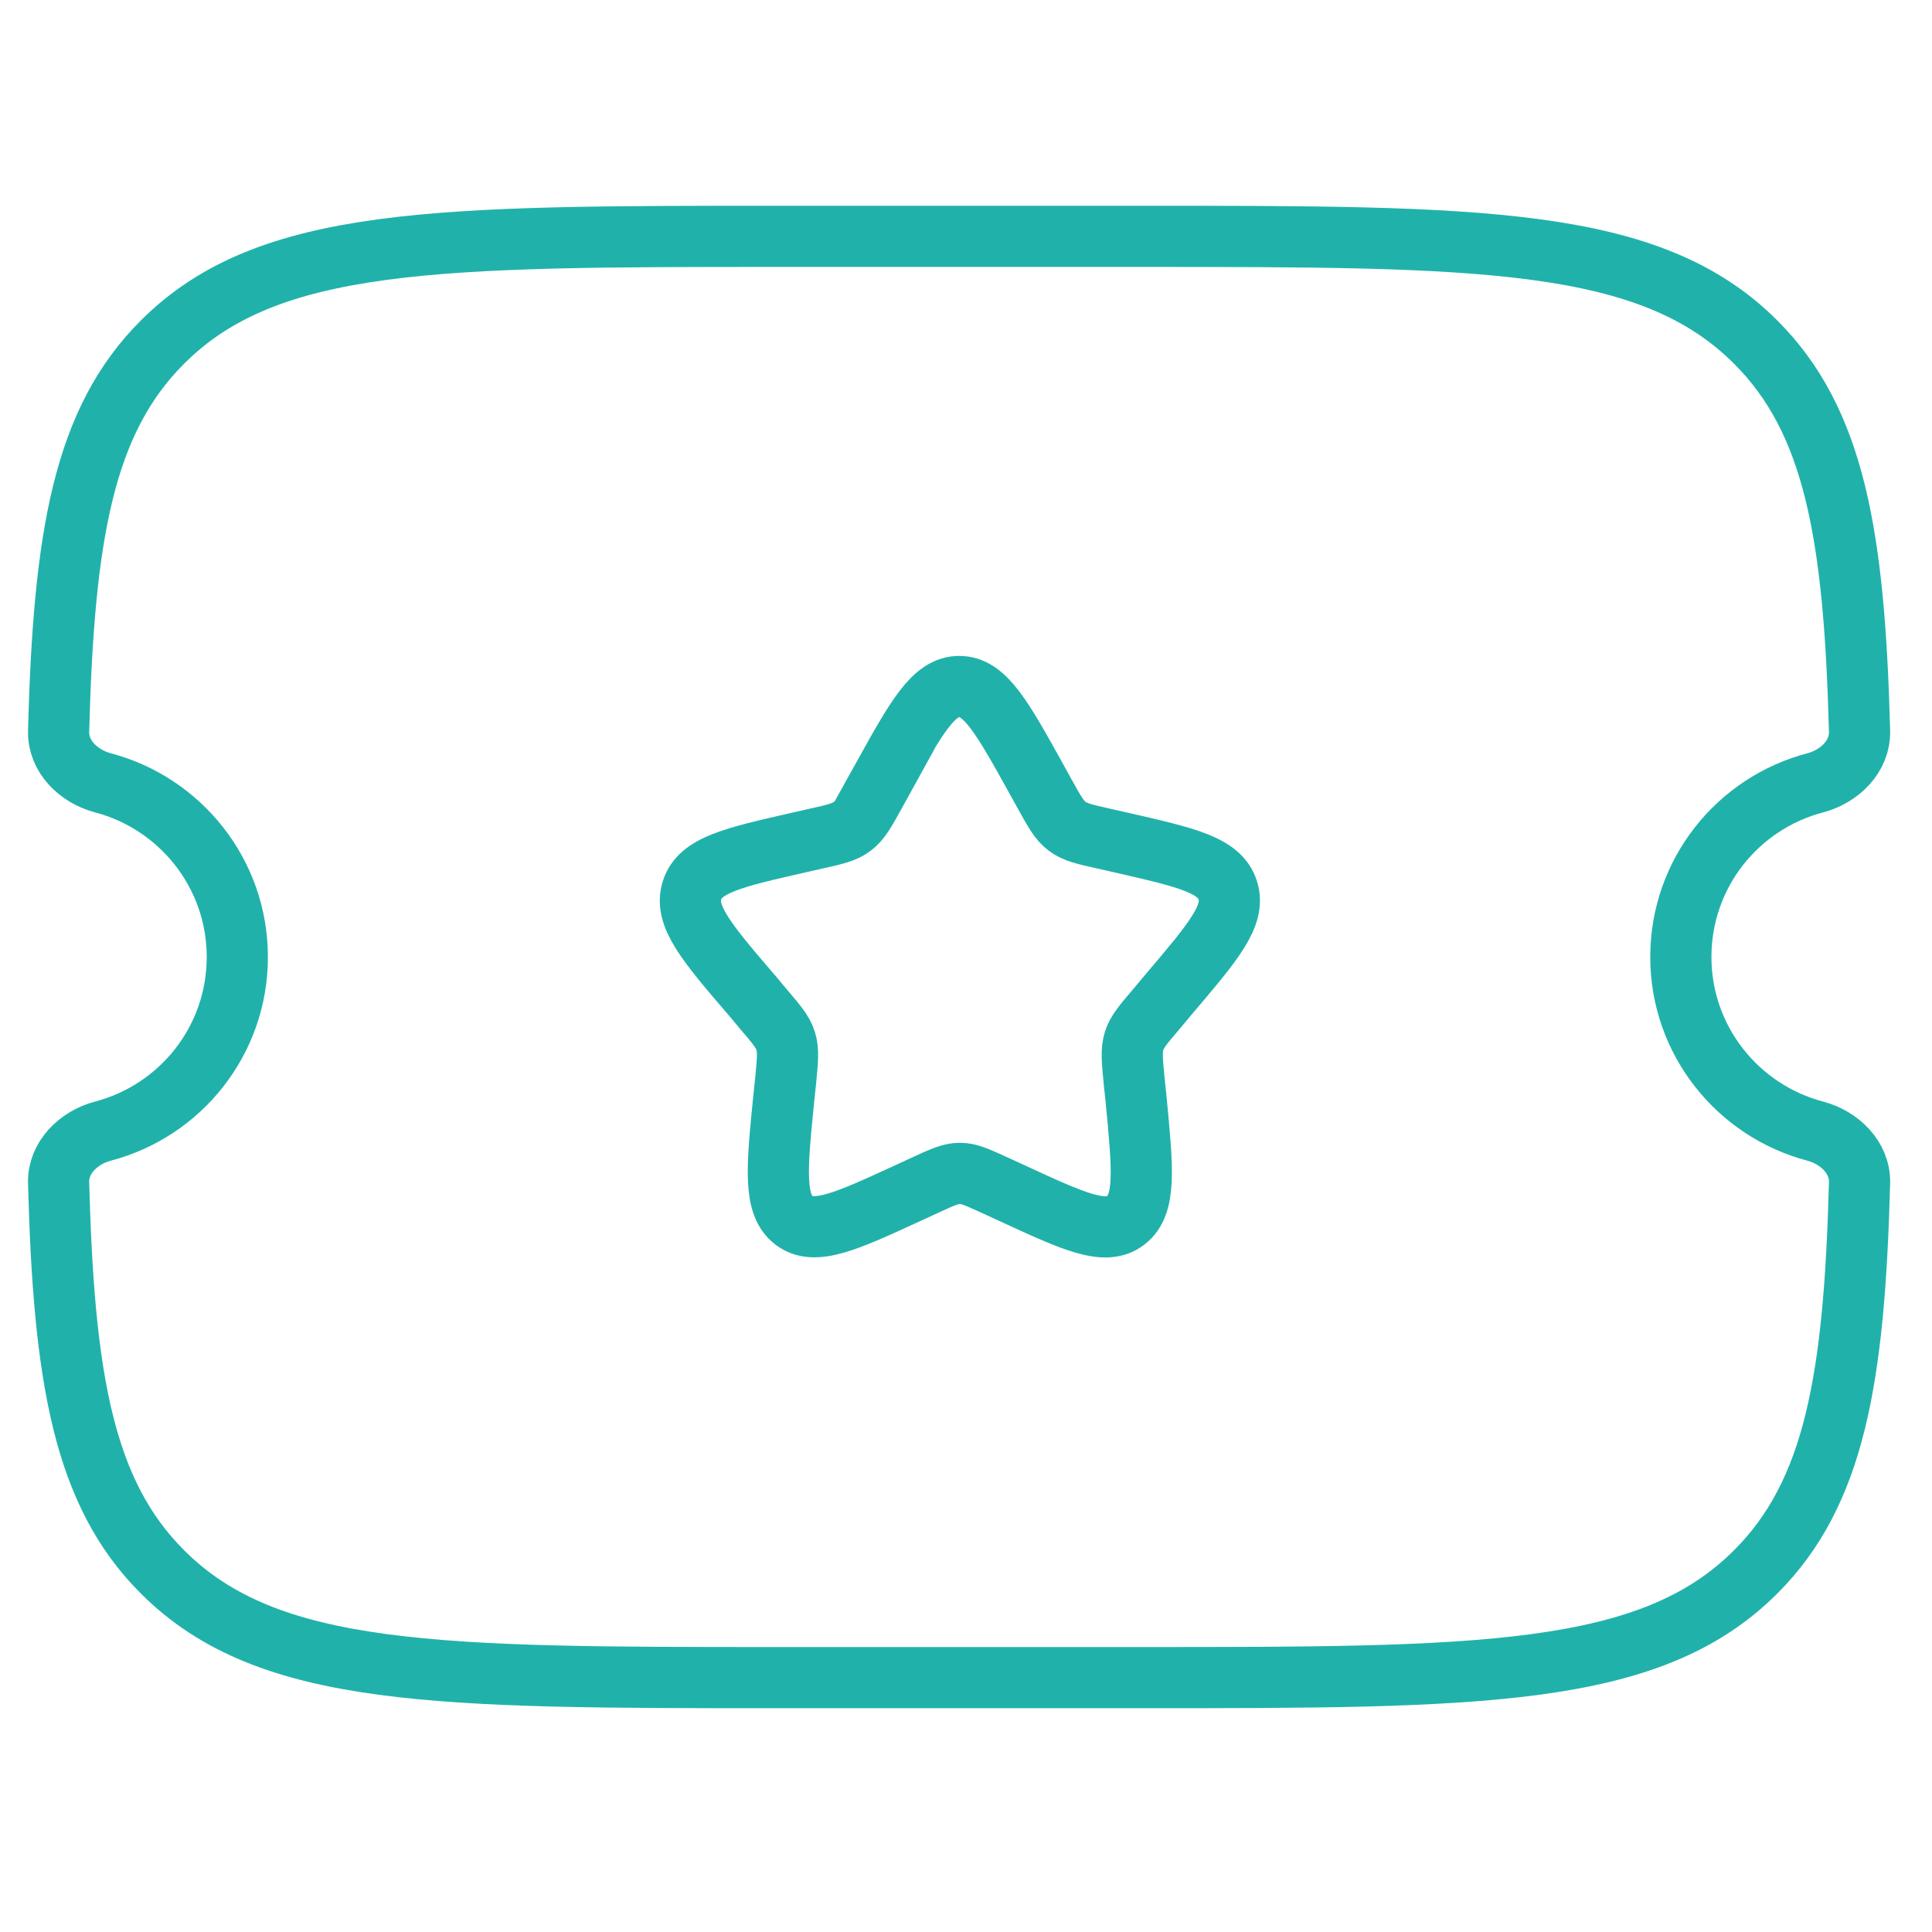 <?xml version="1.0" encoding="UTF-8"?>
<svg id="Capa_1" data-name="Capa 1" xmlns="http://www.w3.org/2000/svg" viewBox="0 0 60 60">
  <defs>
    <style>
      .cls-1 {
        fill: none;
        stroke: #20b2aa;
        stroke-width: 1.9px;
      }
    </style>
  </defs>
  <path class="cls-1" d="M35.39,7.34h-11.21c-10.56,0-15.85,0-19.13,3.28-2.46,2.45-3.07,6.02-3.23,12.09-.02.78.62,1.4,1.37,1.6,2.4.63,4.18,2.81,4.18,5.41s-1.77,4.78-4.18,5.41c-.75.2-1.39.82-1.37,1.6.16,6.06.77,9.64,3.23,12.09,3.28,3.28,8.56,3.28,19.13,3.28h11.21c10.56,0,15.85,0,19.13-3.28,2.46-2.45,3.07-6.02,3.23-12.09.02-.78-.62-1.4-1.37-1.6-2.4-.63-4.18-2.81-4.18-5.41s1.77-4.78,4.18-5.41c.75-.2,1.39-.82,1.37-1.6-.16-6.06-.77-9.64-3.23-12.09-3.28-3.28-8.56-3.28-19.13-3.28Z"/>
  <path class="cls-1" d="M27.4,24.18c1.06-1.91,1.59-2.86,2.39-2.86s1.33.95,2.39,2.86l.27.49c.3.54.45.81.69.99.24.18.53.25,1.12.38l.53.12c2.06.47,3.09.7,3.34,1.49.25.79-.46,1.61-1.86,3.26l-.36.43c-.4.47-.6.7-.69.99-.09.29-.06.6,0,1.22l.06.57c.21,2.19.32,3.29-.32,3.78-.64.49-1.61.04-3.54-.85l-.5-.23c-.55-.25-.82-.38-1.11-.38s-.57.13-1.11.38l-.5.23c-1.93.89-2.9,1.33-3.54.85-.64-.49-.54-1.59-.32-3.78l.06-.57c.06-.62.09-.94,0-1.22-.09-.29-.29-.52-.69-.99l-.36-.43c-1.41-1.64-2.11-2.47-1.86-3.26.25-.79,1.28-1.02,3.34-1.49l.53-.12c.59-.13.88-.2,1.11-.38.24-.18.39-.45.69-.99l.27-.49Z"/>
</svg>